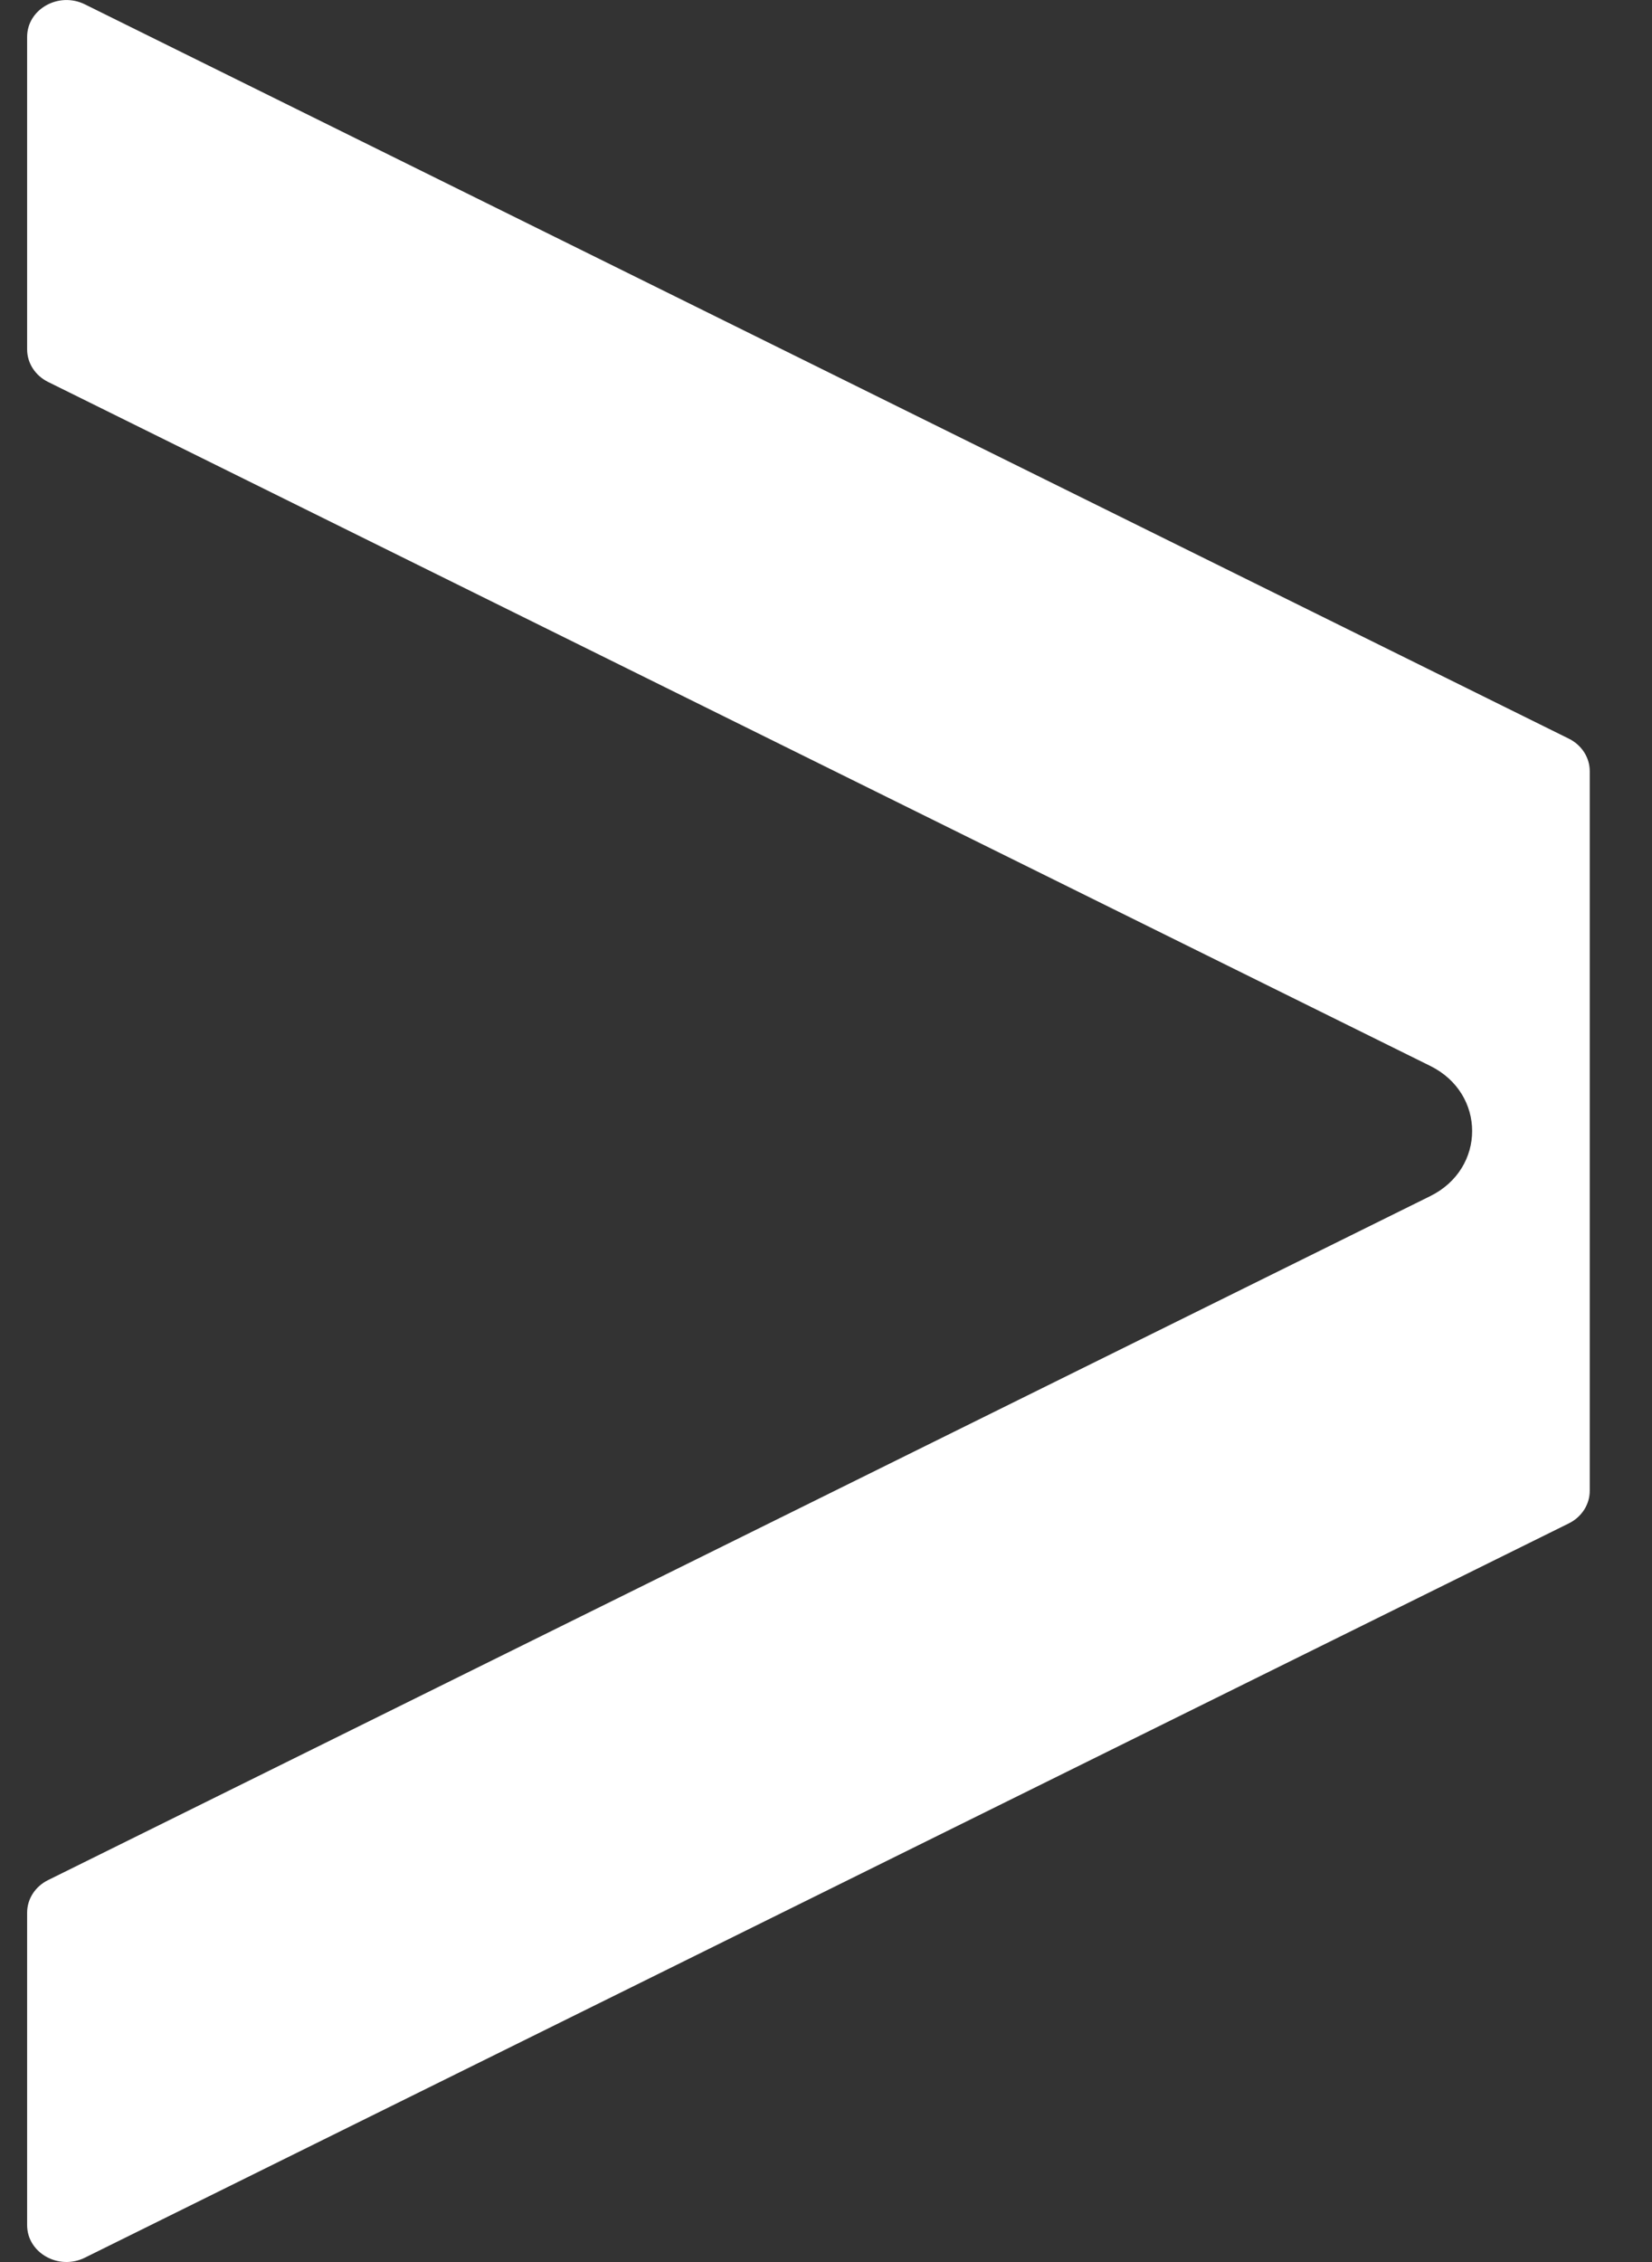 <?xml version="1.0" encoding="UTF-8"?> <svg xmlns="http://www.w3.org/2000/svg" width="19" height="26" viewBox="0 0 19 26" fill="none"><rect x="0" y="0" width="19" height="26" fill="#333333" stroke="none"/><path d="M18.043 8.49C18.191 8.563 18.284 8.707 18.284 8.864V13V17.136C18.284 17.293 18.191 17.437 18.043 17.51L0.976 25.95C0.675 26.099 0.312 25.895 0.312 25.576V21.984C0.312 21.827 0.405 21.683 0.553 21.61L16.45 13.748C17.092 13.431 17.092 12.569 16.45 12.252L0.553 4.39C0.405 4.317 0.312 4.173 0.312 4.016V0.424C0.312 0.105 0.675 -0.099 0.976 0.05L18.043 8.49Z" fill="white"></path></svg> 